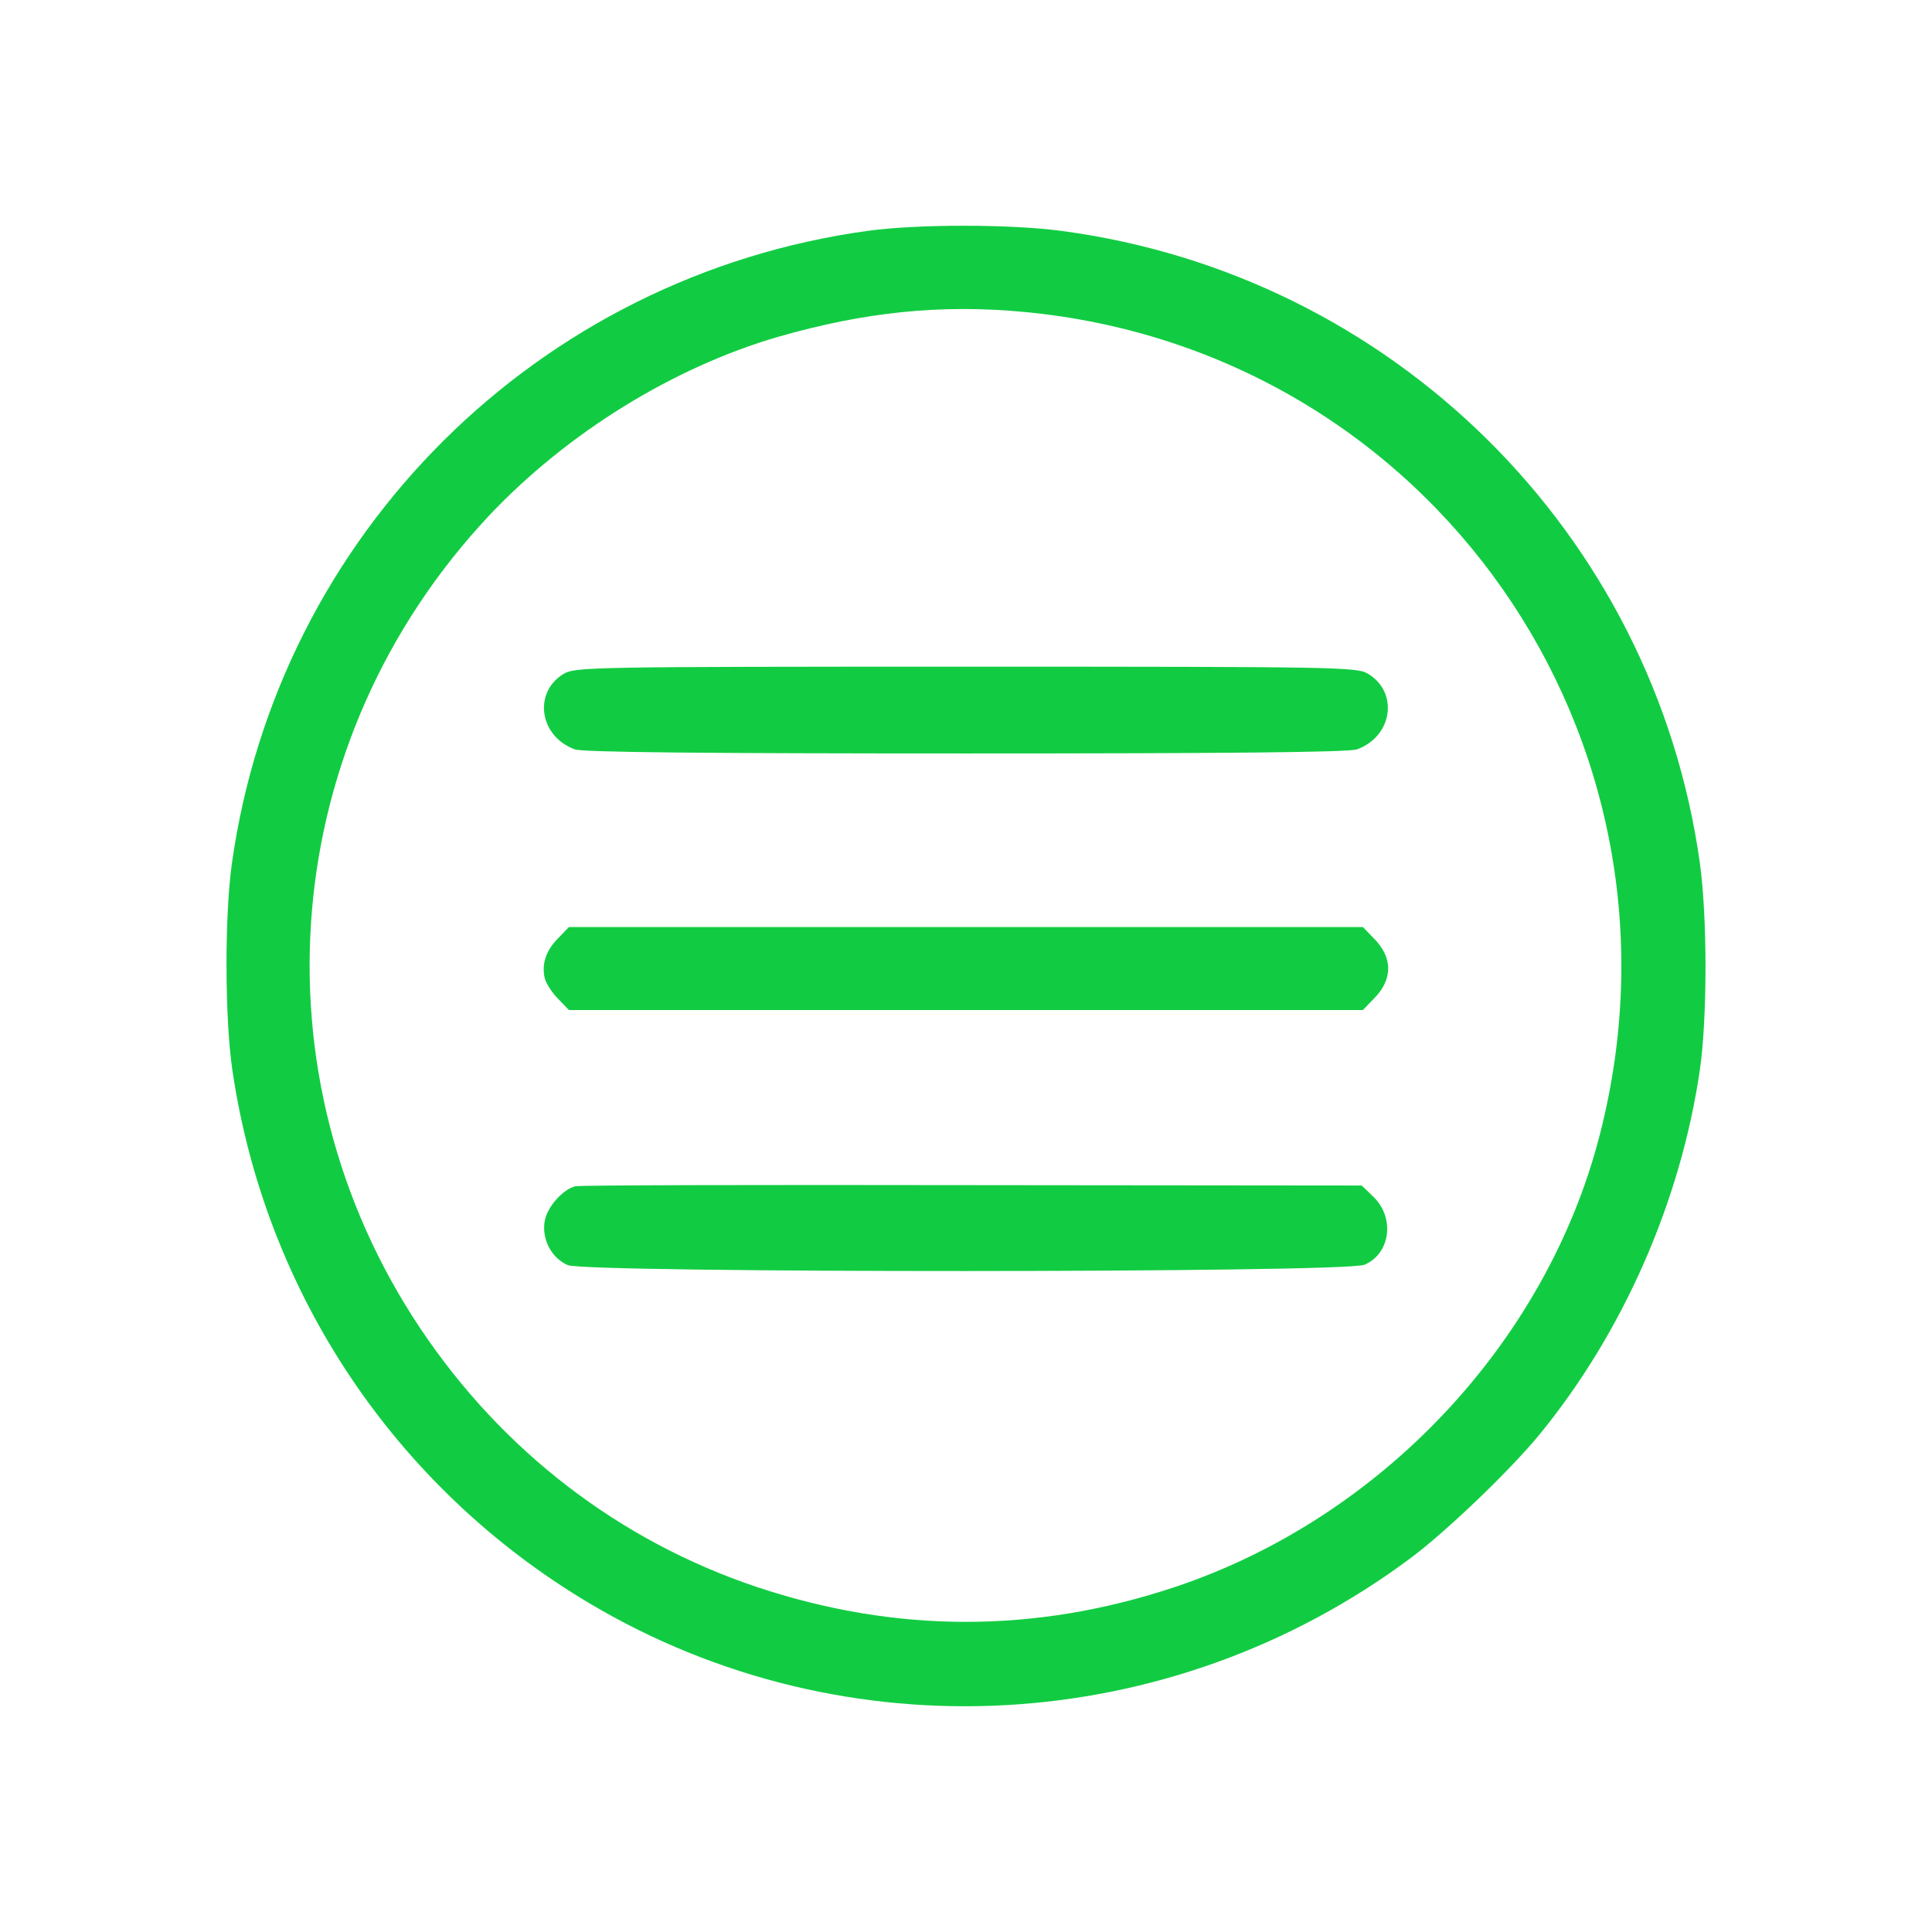 <?xml version="1.0" encoding="UTF-8"?> <svg xmlns="http://www.w3.org/2000/svg" xmlns:xlink="http://www.w3.org/1999/xlink" version="1.1" width="512pt" height="512pt" viewBox="0,0,256,256"><g fill="#11cc42" fill-rule="nonzero" stroke="none" stroke-width="1" stroke-linecap="butt" stroke-linejoin="miter" stroke-miterlimit="10" stroke-dasharray="" stroke-dashoffset="0" font-family="none" font-weight="none" font-size="none" text-anchor="none" style="mix-blend-mode: normal"><g transform="translate(-0.012,0.337) scale(0.5,0.5)"><g transform="translate(0,512) scale(0.1,-0.1)"><path d="M2300,4515c-874,-120 -1562,-804 -1685,-1675c-20,-140 -19,-413 1,-549c87,-591 432,-1107 946,-1413c679,-404 1539,-356 2177,120c94,70 264,233 341,327c221,270 374,617 425,966c20,139 20,405 0,549c-122,874 -815,1559 -1693,1675c-136,18 -381,18 -512,0zM2715,4300c1076,-102 1795,-1129 1525,-2180c-141,-551 -581,-1018 -1129,-1200c-368,-122 -736,-122 -1105,1c-364,122 -674,360 -891,684c-452,675 -377,1561 182,2156c207,219 487,392 765,473c230,66 431,87 653,66z"></path><path d="M1494,3341c-81,-49 -65,-165 29,-200c19,-8 347,-11 1037,-11c690,0 1018,3 1037,11c94,35 110,151 29,200c-30,18 -71,19 -1066,19c-995,0 -1036,-1 -1066,-19z"></path><path d="M1480,2641c-33,-33 -45,-69 -36,-107c4,-15 20,-39 36,-55l28,-29h1052h1052l28,29c52,51 52,111 0,162l-28,29h-1052h-1052z"></path><path d="M1525,1983c-33,-8 -74,-54 -81,-91c-9,-48 17,-99 61,-118c52,-21 2058,-21 2111,1c69,29 82,125 23,181l-30,29l-1032,1c-568,1 -1041,0 -1052,-3z"></path></g></g></g></svg> 
